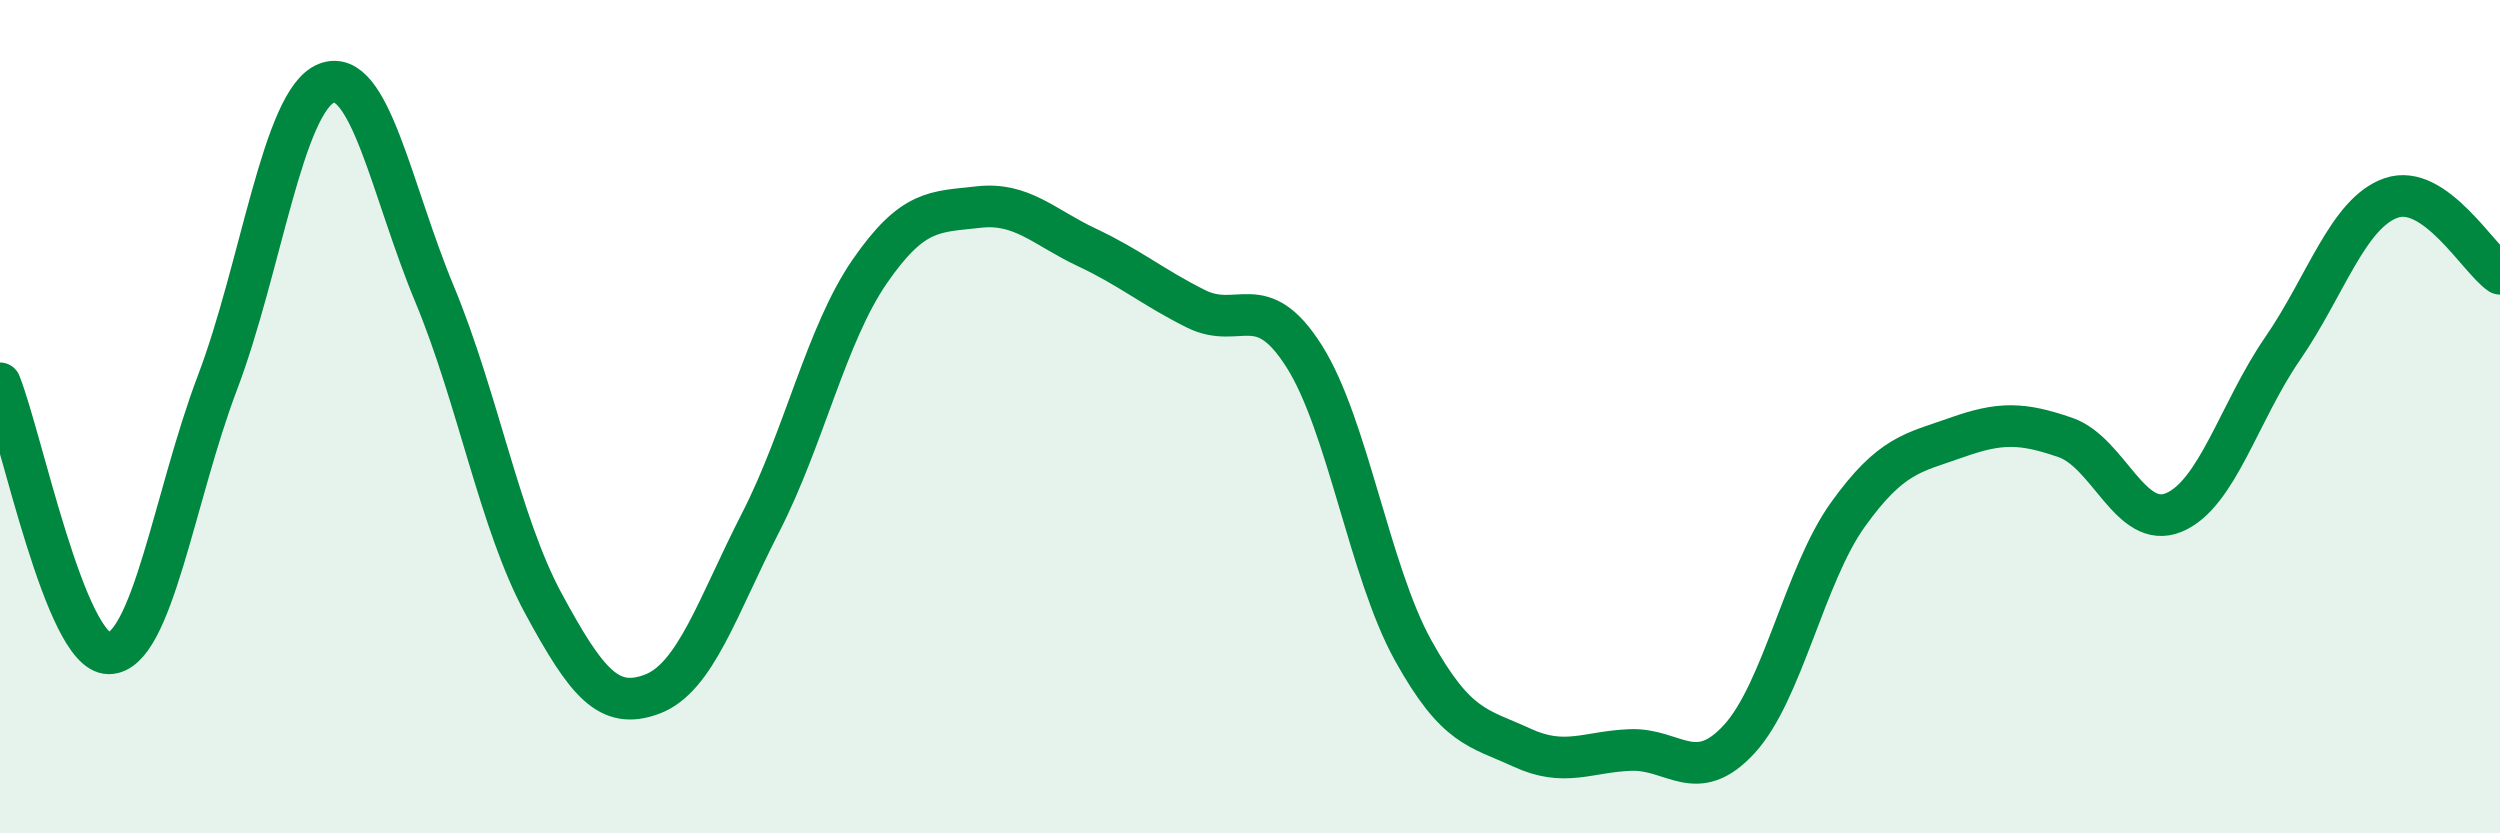 
    <svg width="60" height="20" viewBox="0 0 60 20" xmlns="http://www.w3.org/2000/svg">
      <path
        d="M 0,9.2 C 0.52,10.5 1.57,15.68 2.61,15.68 C 3.65,15.68 4.18,11.92 5.22,9.18 C 6.26,6.44 6.79,2.42 7.83,2 C 8.87,1.58 9.39,4.56 10.43,7.06 C 11.47,9.56 12,12.56 13.04,14.48 C 14.08,16.4 14.61,17.05 15.65,16.66 C 16.69,16.27 17.22,14.56 18.26,12.53 C 19.3,10.5 19.83,8.03 20.87,6.52 C 21.91,5.01 22.44,5.09 23.48,4.97 C 24.52,4.85 25.05,5.45 26.09,5.94 C 27.13,6.43 27.66,6.89 28.7,7.41 C 29.74,7.93 30.26,6.91 31.3,8.55 C 32.34,10.19 32.87,13.72 33.91,15.6 C 34.95,17.48 35.48,17.46 36.52,17.94 C 37.56,18.42 38.09,18.04 39.13,18 C 40.17,17.96 40.7,18.87 41.74,17.74 C 42.78,16.61 43.31,13.8 44.35,12.35 C 45.39,10.9 45.92,10.87 46.96,10.5 C 48,10.13 48.53,10.14 49.57,10.5 C 50.61,10.86 51.13,12.73 52.17,12.3 C 53.21,11.87 53.74,9.88 54.78,8.37 C 55.82,6.86 56.35,5.11 57.39,4.75 C 58.43,4.39 59.48,6.21 60,6.57L60 20L0 20Z"
        fill="#008740"
        opacity="0.1"
        stroke-linecap="round"
        stroke-linejoin="round"
      />
      <path
        d="M 0,9.2 C 0.52,10.5 1.57,15.68 2.61,15.68 C 3.65,15.68 4.18,11.92 5.22,9.18 C 6.26,6.44 6.79,2.42 7.83,2 C 8.87,1.58 9.39,4.56 10.43,7.06 C 11.47,9.56 12,12.56 13.04,14.48 C 14.08,16.4 14.61,17.05 15.65,16.66 C 16.69,16.27 17.22,14.56 18.26,12.53 C 19.3,10.5 19.83,8.03 20.87,6.52 C 21.91,5.01 22.44,5.09 23.48,4.97 C 24.52,4.85 25.05,5.45 26.09,5.94 C 27.13,6.43 27.66,6.89 28.7,7.41 C 29.74,7.93 30.26,6.91 31.3,8.55 C 32.34,10.19 32.87,13.72 33.91,15.6 C 34.95,17.48 35.48,17.46 36.52,17.94 C 37.56,18.42 38.09,18.04 39.13,18 C 40.17,17.96 40.7,18.87 41.74,17.74 C 42.78,16.61 43.31,13.8 44.35,12.35 C 45.39,10.9 45.92,10.87 46.96,10.5 C 48,10.13 48.53,10.14 49.57,10.5 C 50.61,10.86 51.13,12.73 52.17,12.3 C 53.21,11.87 53.74,9.88 54.78,8.37 C 55.82,6.86 56.35,5.11 57.39,4.75 C 58.43,4.39 59.48,6.21 60,6.57"
        stroke="#008740"
        stroke-width="1"
        fill="none"
        stroke-linecap="round"
        stroke-linejoin="round"
      />
    </svg>
  